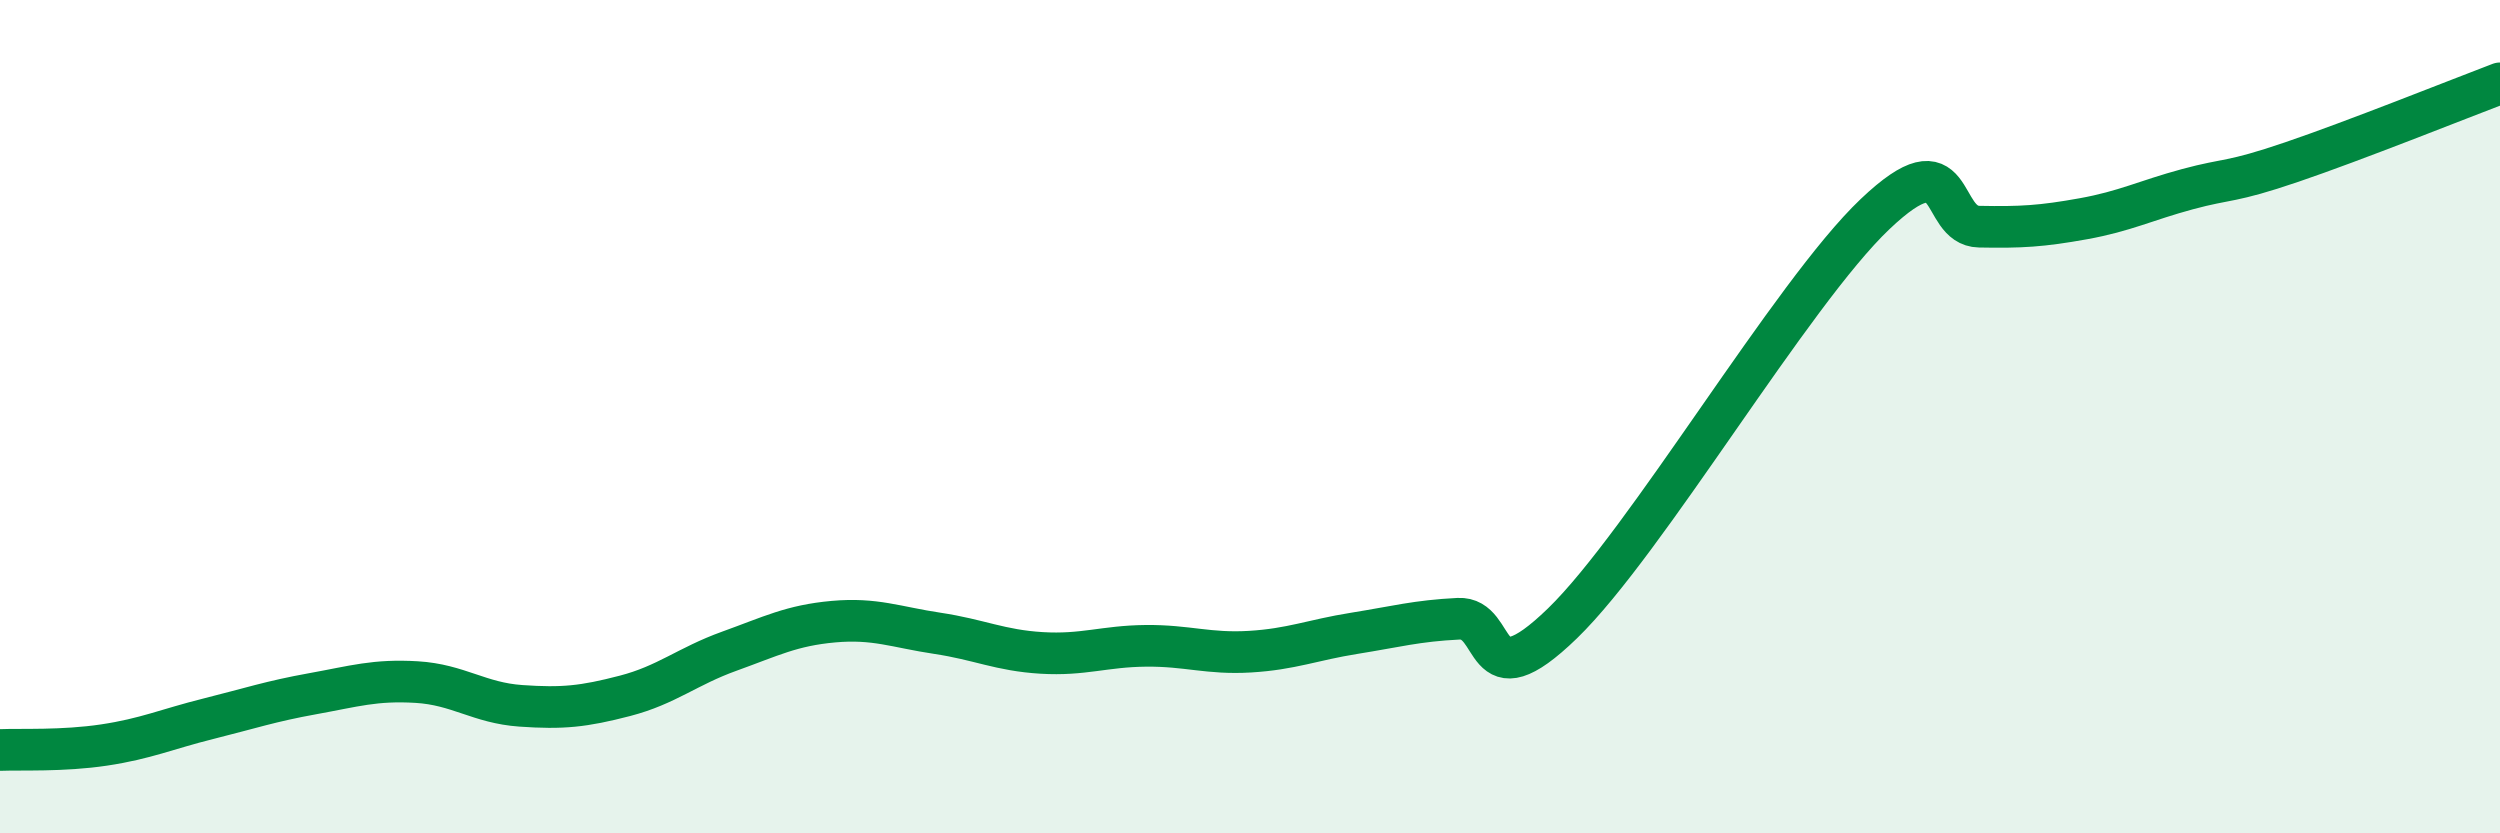 
    <svg width="60" height="20" viewBox="0 0 60 20" xmlns="http://www.w3.org/2000/svg">
      <path
        d="M 0,18 C 0.5,17.98 1.5,18.03 2.5,17.88 C 3.5,17.73 4,17.5 5,17.25 C 6,17 6.5,16.83 7.5,16.65 C 8.5,16.47 9,16.31 10,16.37 C 11,16.43 11.5,16.87 12.5,16.94 C 13.5,17.01 14,16.96 15,16.7 C 16,16.44 16.5,15.99 17.5,15.63 C 18.5,15.27 19,15.01 20,14.92 C 21,14.83 21.5,15.05 22.5,15.2 C 23.5,15.35 24,15.61 25,15.67 C 26,15.73 26.5,15.51 27.5,15.5 C 28.5,15.49 29,15.7 30,15.64 C 31,15.58 31.5,15.36 32.5,15.2 C 33.5,15.04 34,14.9 35,14.85 C 36,14.8 35.5,16.9 37.5,14.96 C 39.5,13.02 43,7.04 45,5.14 C 47,3.24 46.5,5.42 47.5,5.44 C 48.5,5.46 49,5.43 50,5.25 C 51,5.07 51.5,4.81 52.5,4.54 C 53.5,4.27 53.5,4.4 55,3.89 C 56.5,3.38 59,2.38 60,2L60 20L0 20Z"
        fill="#008740"
        opacity="0.1"
        stroke-linecap="round"
        stroke-linejoin="round"
      />
      <path
        d="M 0,18 C 0.5,17.98 1.5,18.03 2.5,17.88 C 3.5,17.73 4,17.5 5,17.25 C 6,17 6.5,16.83 7.5,16.65 C 8.5,16.47 9,16.31 10,16.37 C 11,16.43 11.5,16.87 12.5,16.94 C 13.5,17.01 14,16.96 15,16.7 C 16,16.44 16.5,15.99 17.5,15.63 C 18.5,15.27 19,15.01 20,14.92 C 21,14.83 21.5,15.05 22.5,15.2 C 23.5,15.35 24,15.61 25,15.67 C 26,15.73 26.5,15.51 27.5,15.5 C 28.5,15.49 29,15.7 30,15.64 C 31,15.58 31.5,15.36 32.5,15.2 C 33.5,15.04 34,14.9 35,14.85 C 36,14.8 35.5,16.9 37.5,14.96 C 39.5,13.02 43,7.04 45,5.14 C 47,3.24 46.5,5.42 47.5,5.44 C 48.5,5.46 49,5.43 50,5.25 C 51,5.07 51.5,4.81 52.5,4.54 C 53.5,4.27 53.5,4.4 55,3.89 C 56.5,3.38 59,2.38 60,2"
        stroke="#008740"
        stroke-width="1"
        fill="none"
        stroke-linecap="round"
        stroke-linejoin="round"
      />
    </svg>
  